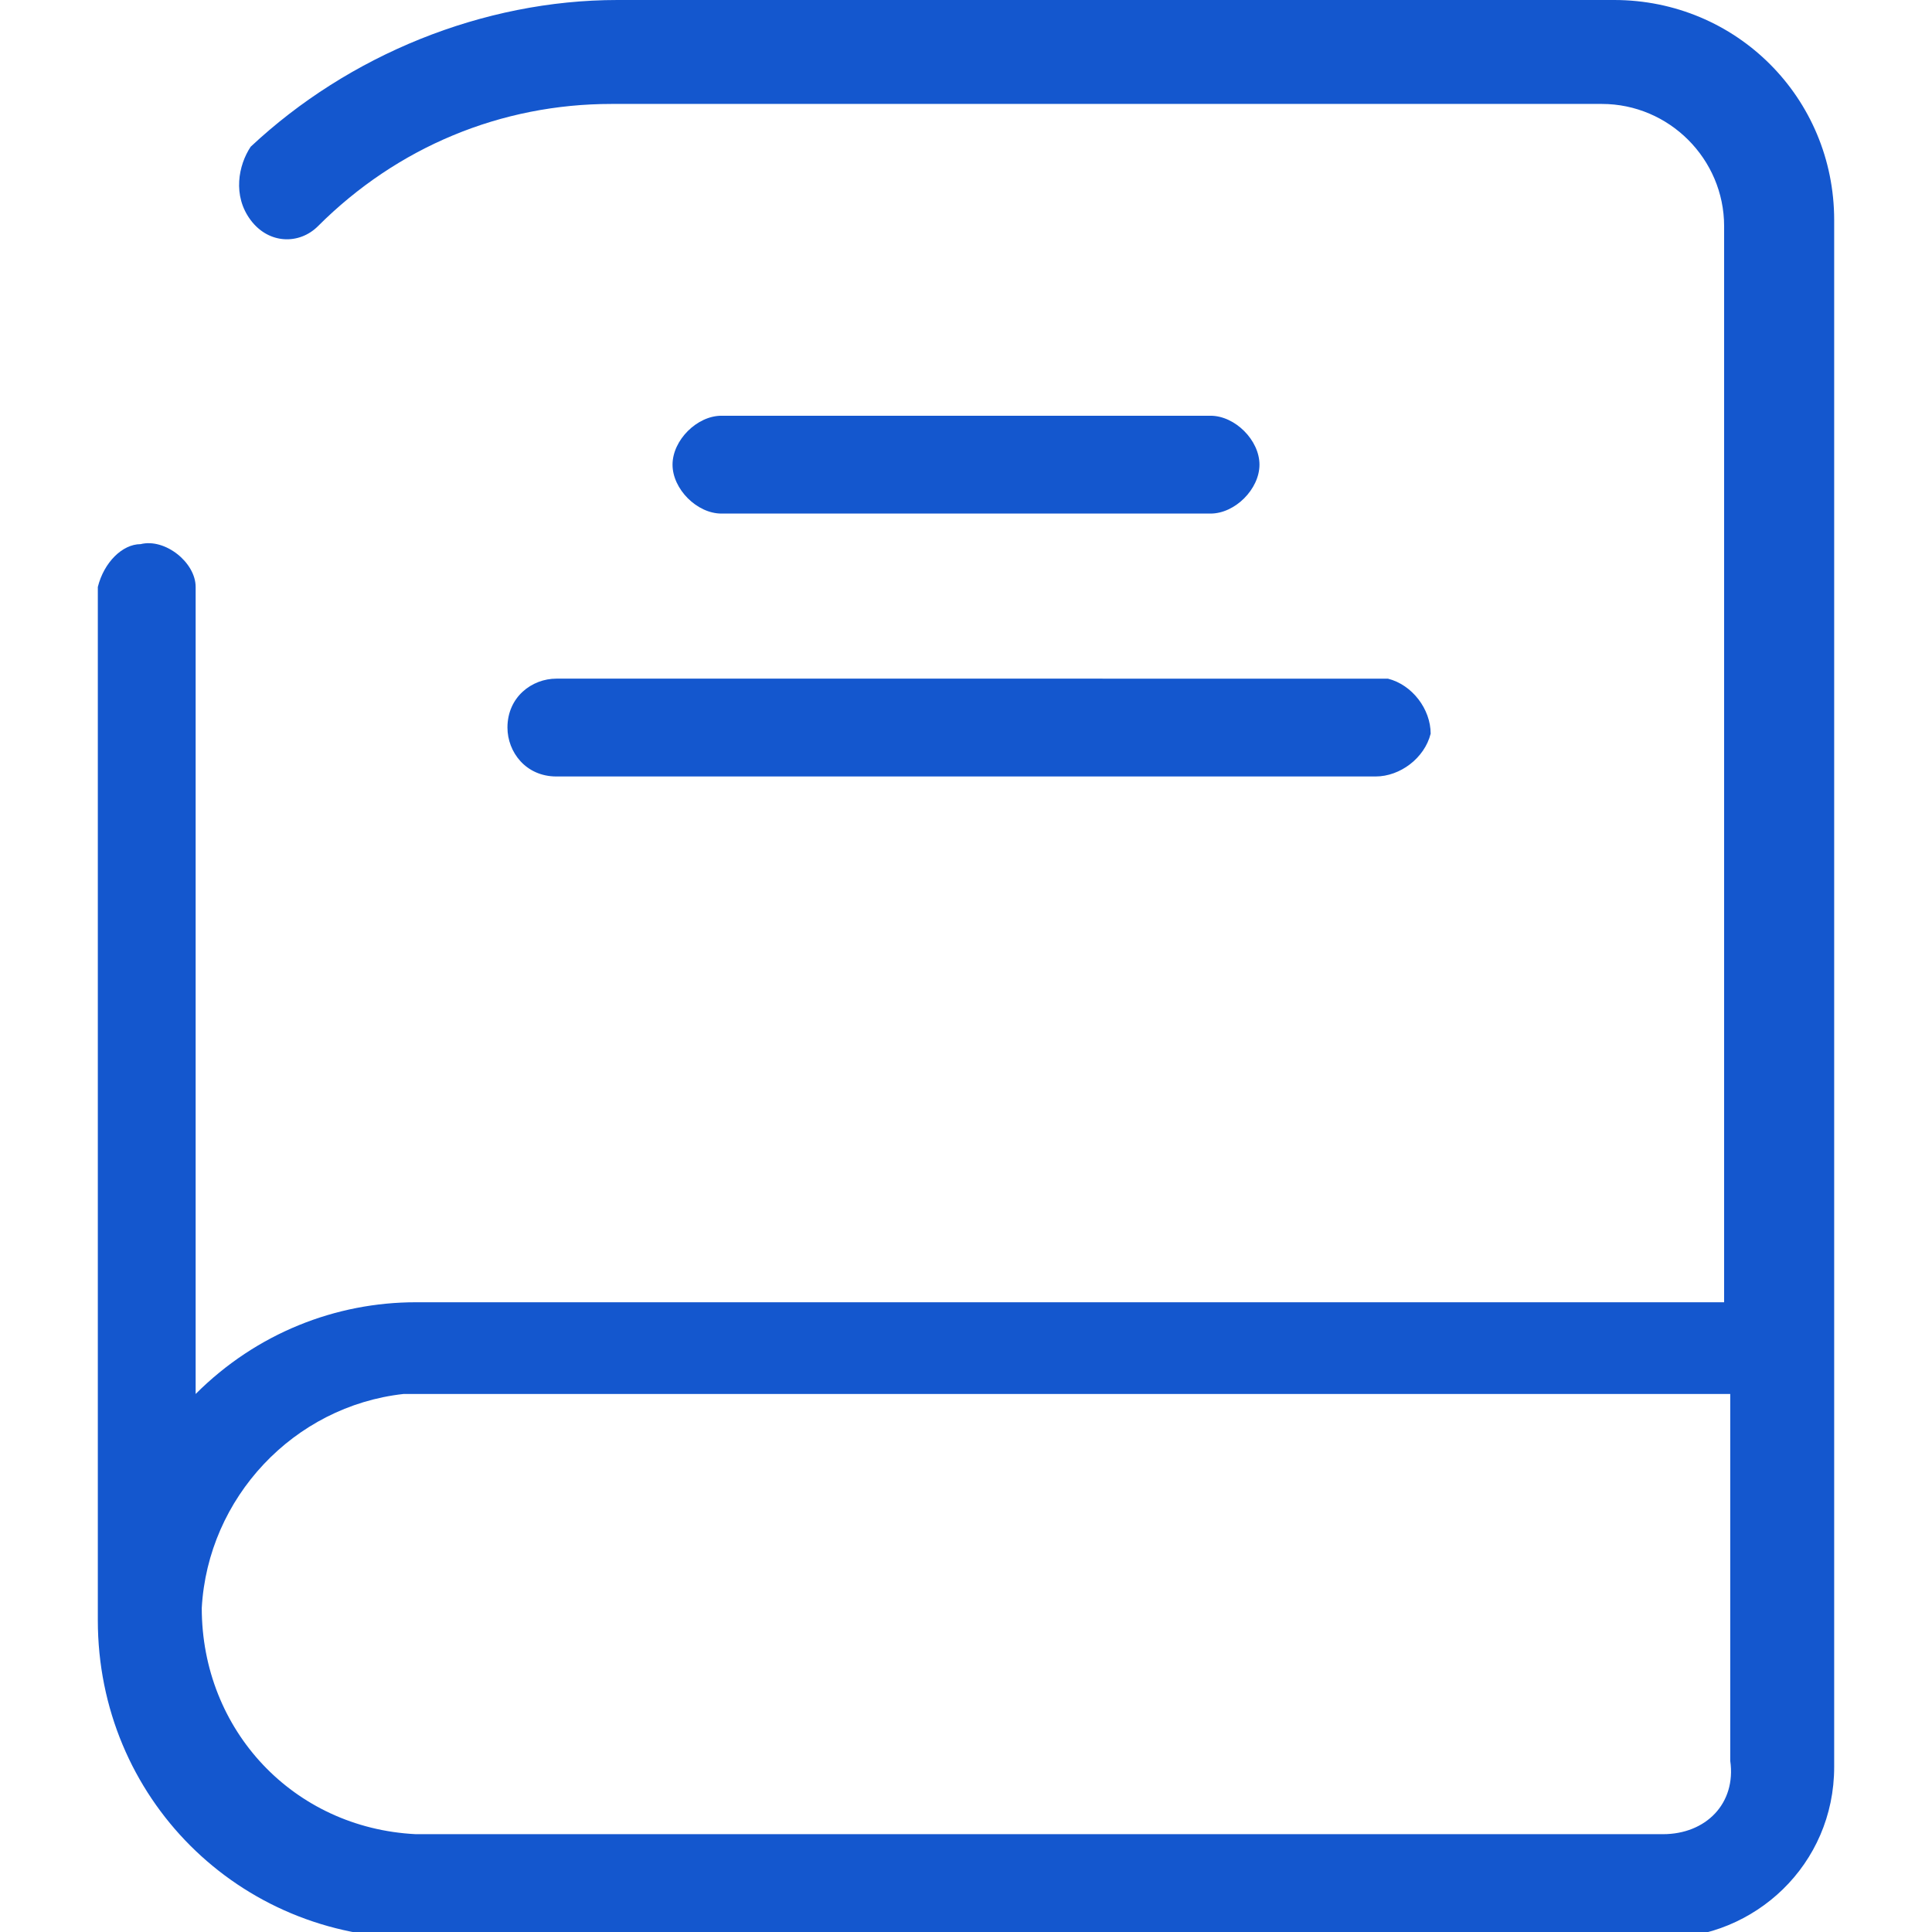 <?xml version="1.0" encoding="utf-8"?>
<!-- Generator: Adobe Illustrator 25.2.1, SVG Export Plug-In . SVG Version: 6.00 Build 0)  -->
<svg version="1.1" id="Camada_1" xmlns="http://www.w3.org/2000/svg" xmlns:xlink="http://www.w3.org/1999/xlink" x="0px" y="0px"
	 viewBox="0 0 31.6 31.6" style="enable-background:new 0 0 31.6 31.6;" xml:space="preserve">
<style type="text/css">
	.st0{fill:#1457CE;}
</style>
<path class="st0" d="M26.4,0H10.1c-2.2,0-4.4,0.9-6,2.4c-0.2,0.3-0.3,0.8,0,1.2S4.9,4,5.2,3.7l0,0c1.3-1.3,3-2,4.8-2h16.2
	c1.1,0,2,0.9,2,2v17.6H6.8c-1.3,0-2.6,0.5-3.6,1.5V9.6c0-0.4-0.5-0.8-0.9-0.7C2,8.9,1.7,9.2,1.6,9.6v16.9c0,2.9,2.3,5.2,5.2,5.2l0,0
	h20.4c1.5,0,2.8-1.2,2.8-2.8l0,0V3.6C30,1.6,28.4,0,26.4,0L26.4,0z M27.2,30H6.8c-2-0.1-3.5-1.7-3.5-3.7c0.1-1.8,1.5-3.3,3.3-3.5
	h21.7v6l0,0C28.4,29.5,27.9,30,27.2,30z"/>
<path class="st0" d="M8.3,11.9c0,0.4,0.3,0.8,0.8,0.8l0,0h13.4c0.4,0,0.8-0.3,0.9-0.7c0-0.4-0.3-0.8-0.7-0.9c-0.1,0-0.1,0-0.2,0H9.1
	C8.7,11.1,8.3,11.4,8.3,11.9L8.3,11.9z"/>
<path class="st0" d="M19.8,8.4c0.4,0,0.8-0.4,0.8-0.8s-0.4-0.8-0.8-0.8l0,0h-8c-0.4,0-0.8,0.4-0.8,0.8s0.4,0.8,0.8,0.8H19.8z"/>
</svg>
